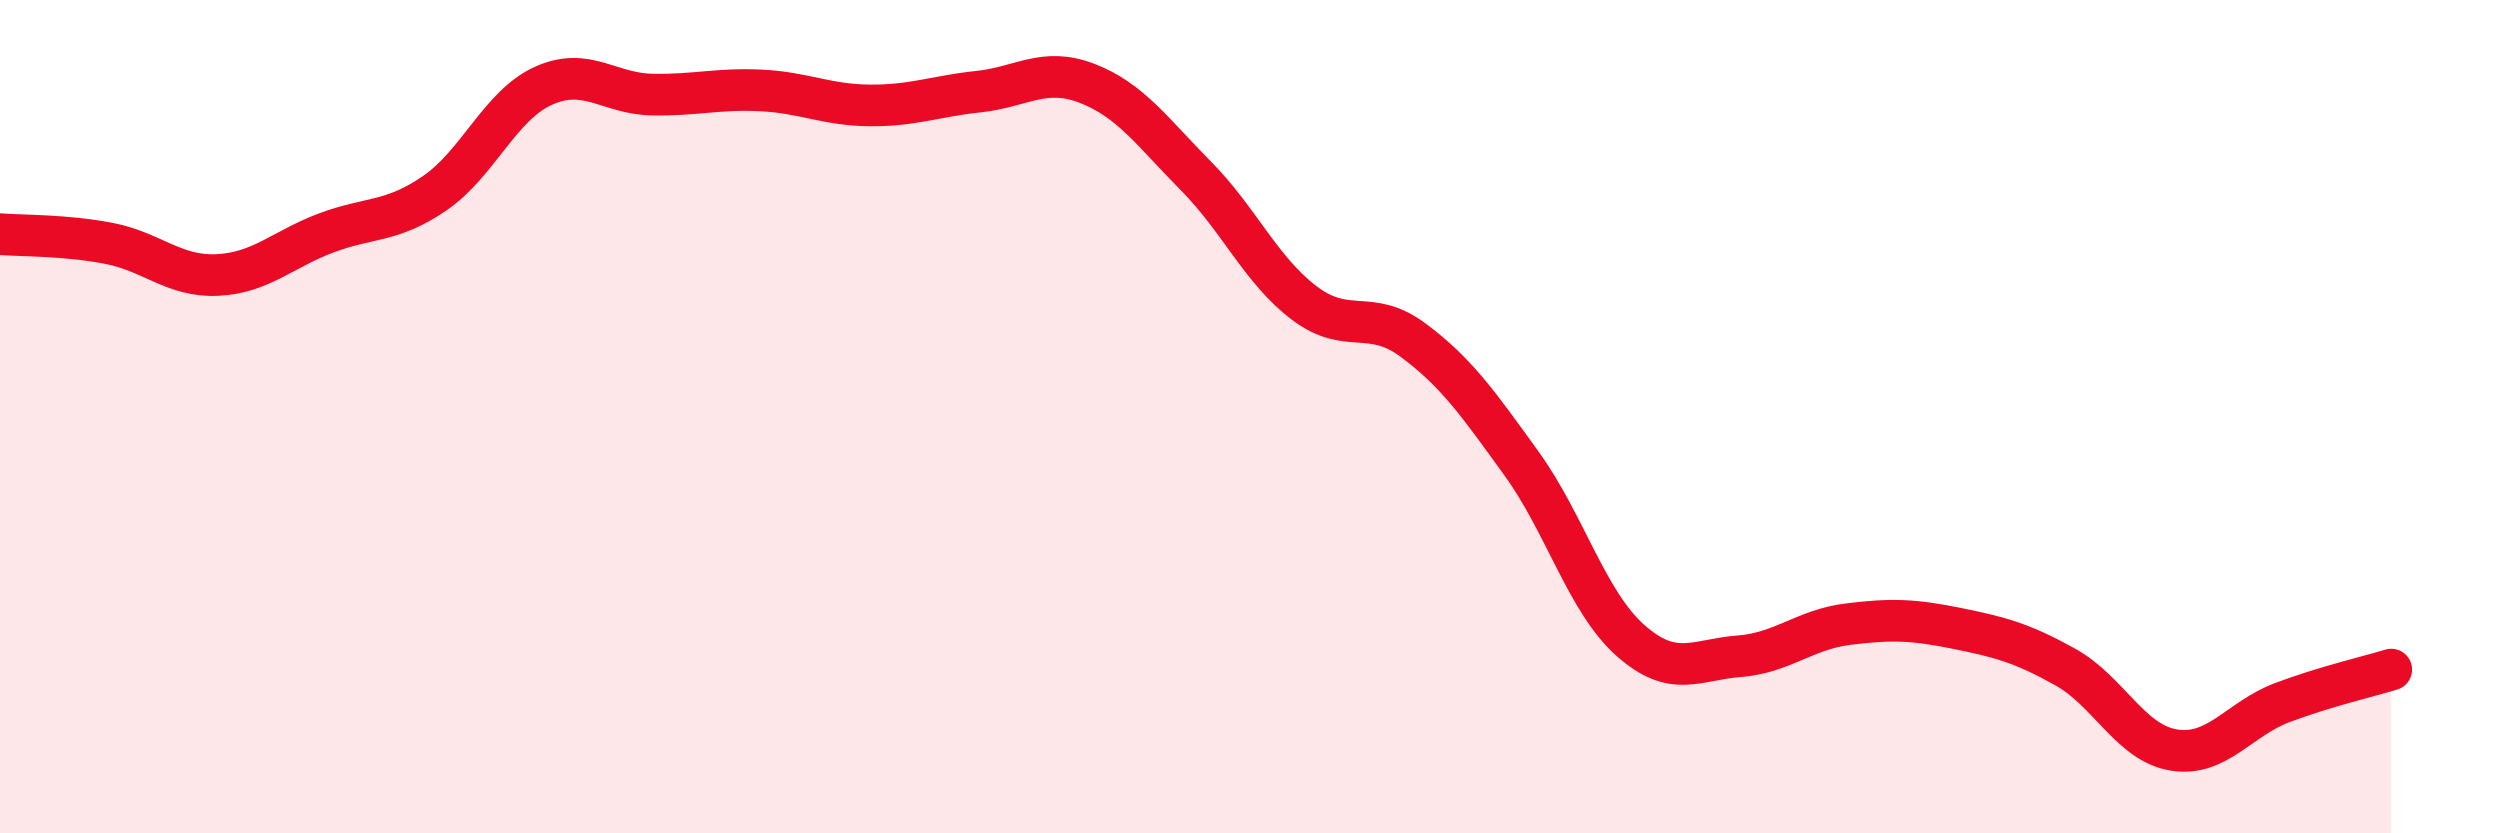 
    <svg width="60" height="20" viewBox="0 0 60 20" xmlns="http://www.w3.org/2000/svg">
      <path
        d="M 0,5.62 C 0.52,5.66 1.57,5.64 2.61,5.84 C 3.65,6.04 4.18,6.65 5.22,6.6 C 6.26,6.55 6.79,5.98 7.83,5.59 C 8.87,5.2 9.39,5.35 10.43,4.64 C 11.47,3.93 12,2.53 13.04,2.06 C 14.08,1.59 14.61,2.25 15.65,2.27 C 16.69,2.29 17.22,2.12 18.26,2.17 C 19.3,2.22 19.83,2.52 20.87,2.53 C 21.91,2.54 22.44,2.31 23.48,2.2 C 24.52,2.09 25.05,1.6 26.09,2 C 27.13,2.4 27.66,3.17 28.7,4.22 C 29.74,5.27 30.26,6.48 31.3,7.27 C 32.34,8.06 32.87,7.39 33.91,8.16 C 34.95,8.93 35.48,9.69 36.52,11.13 C 37.56,12.57 38.09,14.45 39.13,15.37 C 40.17,16.29 40.7,15.83 41.74,15.75 C 42.78,15.67 43.31,15.11 44.35,14.98 C 45.39,14.85 45.92,14.87 46.96,15.08 C 48,15.29 48.53,15.43 49.57,16.01 C 50.61,16.59 51.13,17.83 52.17,18 C 53.21,18.17 53.74,17.25 54.78,16.86 C 55.82,16.47 56.87,16.23 57.39,16.07L57.39 20L0 20Z"
        fill="#EB0A25"
        opacity="0.1"
        stroke-linecap="round"
        stroke-linejoin="round"
      />
      <path
        d="M 0,5.62 C 0.52,5.66 1.57,5.64 2.61,5.84 C 3.65,6.04 4.18,6.65 5.22,6.6 C 6.26,6.55 6.79,5.98 7.83,5.59 C 8.87,5.2 9.39,5.35 10.43,4.64 C 11.47,3.93 12,2.53 13.04,2.06 C 14.08,1.59 14.61,2.25 15.65,2.27 C 16.69,2.29 17.22,2.12 18.26,2.17 C 19.3,2.22 19.83,2.52 20.87,2.53 C 21.91,2.54 22.44,2.31 23.48,2.2 C 24.52,2.09 25.05,1.6 26.09,2 C 27.13,2.4 27.66,3.17 28.7,4.22 C 29.74,5.27 30.26,6.48 31.3,7.27 C 32.34,8.06 32.87,7.39 33.91,8.16 C 34.95,8.93 35.48,9.69 36.52,11.13 C 37.56,12.57 38.09,14.45 39.13,15.37 C 40.17,16.29 40.7,15.83 41.74,15.75 C 42.78,15.67 43.31,15.11 44.35,14.98 C 45.39,14.85 45.92,14.87 46.96,15.08 C 48,15.29 48.53,15.43 49.57,16.01 C 50.61,16.59 51.13,17.83 52.17,18 C 53.21,18.17 53.74,17.25 54.78,16.86 C 55.82,16.47 56.87,16.23 57.39,16.07"
        stroke="#EB0A25"
        stroke-width="1"
        fill="none"
        stroke-linecap="round"
        stroke-linejoin="round"
      />
    </svg>
  